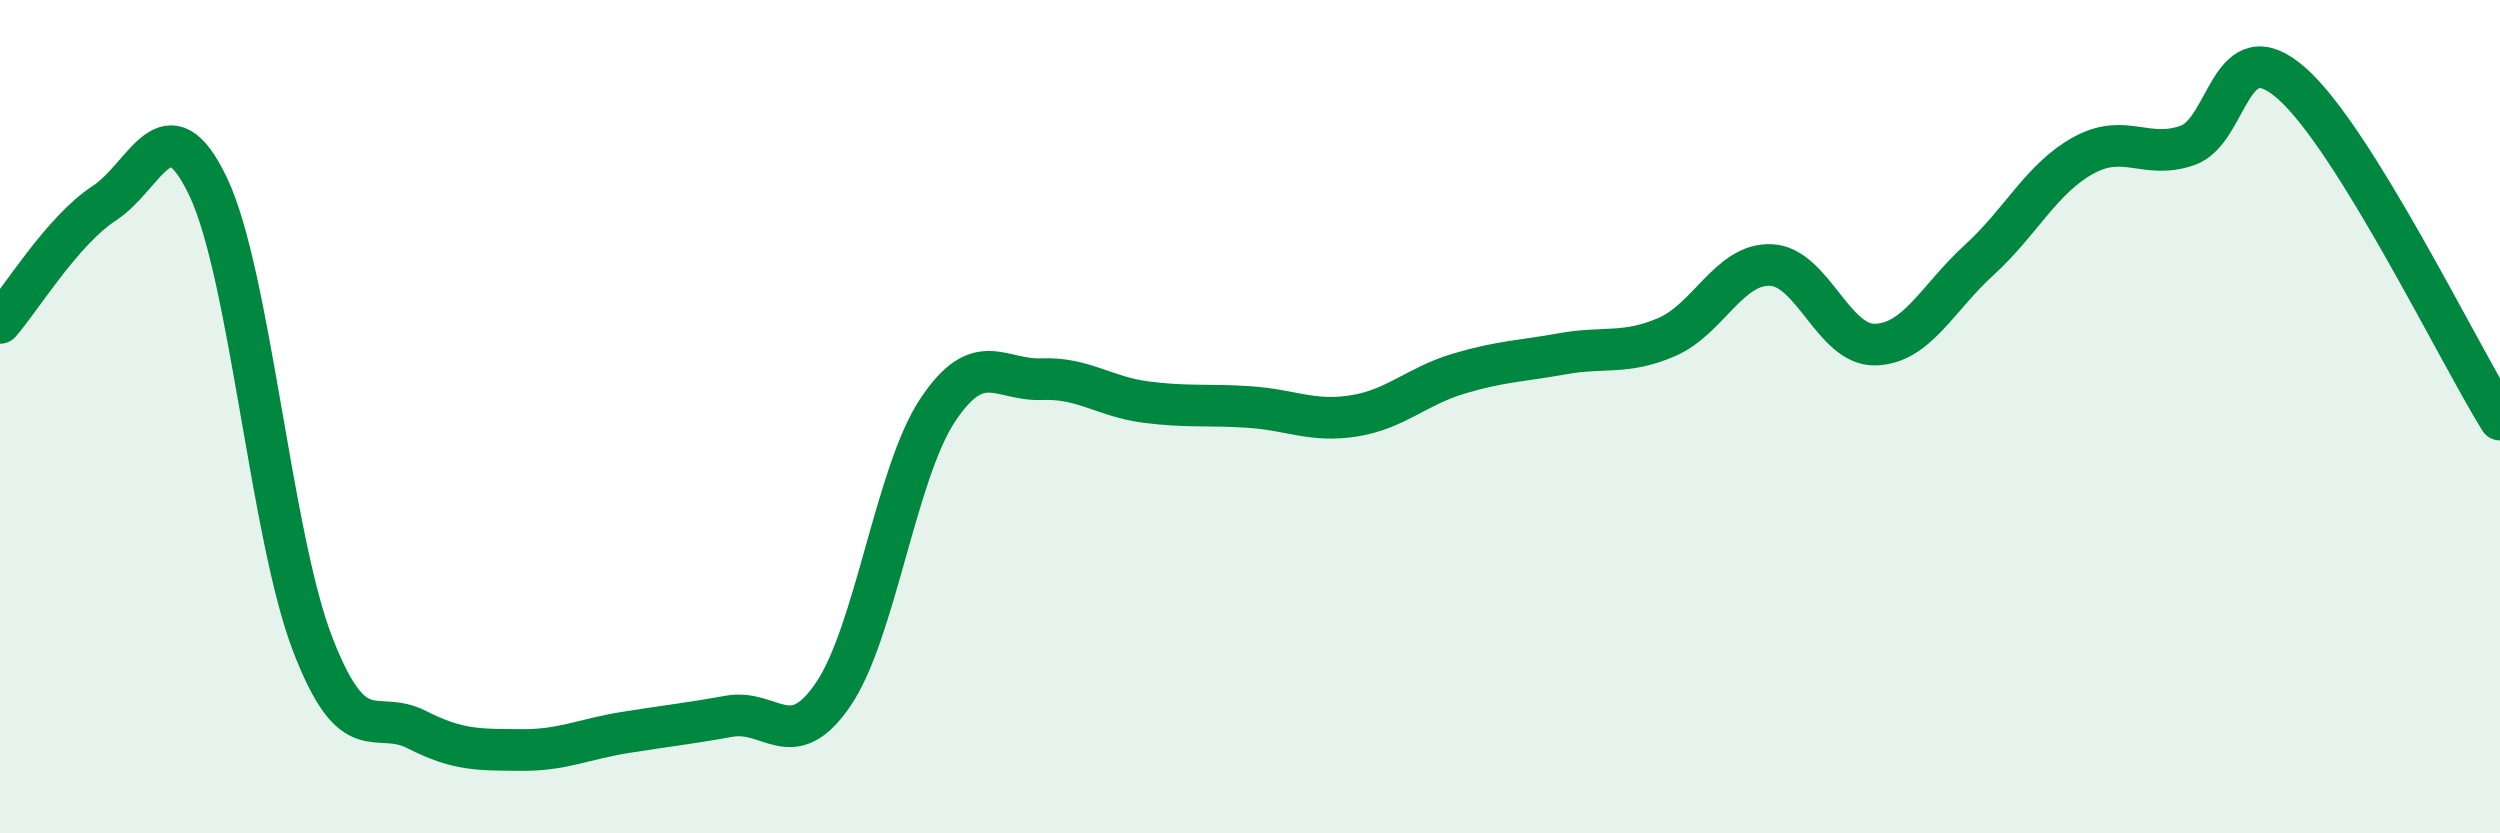 
    <svg width="60" height="20" viewBox="0 0 60 20" xmlns="http://www.w3.org/2000/svg">
      <path
        d="M 0,7.75 C 0.5,7.18 1.5,5.53 2.5,4.88 C 3.5,4.23 4,2.38 5,4.49 C 6,6.6 6.5,12.85 7.5,15.45 C 8.5,18.05 9,17 10,17.51 C 11,18.02 11.5,17.99 12.5,18 C 13.5,18.01 14,17.74 15,17.58 C 16,17.42 16.5,17.37 17.5,17.19 C 18.5,17.01 19,18.13 20,16.66 C 21,15.19 21.5,11.36 22.5,9.85 C 23.5,8.34 24,9.14 25,9.1 C 26,9.06 26.5,9.52 27.5,9.65 C 28.5,9.78 29,9.7 30,9.77 C 31,9.84 31.5,10.14 32.5,9.98 C 33.5,9.82 34,9.27 35,8.97 C 36,8.67 36.5,8.67 37.5,8.49 C 38.5,8.31 39,8.52 40,8.09 C 41,7.66 41.5,6.32 42.5,6.36 C 43.5,6.4 44,8.29 45,8.27 C 46,8.25 46.5,7.15 47.5,6.24 C 48.5,5.33 49,4.28 50,3.73 C 51,3.18 51.5,3.84 52.5,3.49 C 53.5,3.14 53.5,0.68 55,2 C 56.5,3.32 59,8.46 60,10.07L60 20L0 20Z"
        fill="#008740"
        opacity="0.1"
        stroke-linecap="round"
        stroke-linejoin="round"
      />
      <path
        d="M 0,7.75 C 0.5,7.18 1.5,5.53 2.5,4.88 C 3.5,4.23 4,2.38 5,4.49 C 6,6.6 6.5,12.85 7.5,15.45 C 8.5,18.05 9,17 10,17.51 C 11,18.02 11.5,17.99 12.5,18 C 13.5,18.01 14,17.74 15,17.58 C 16,17.42 16.5,17.37 17.5,17.19 C 18.5,17.01 19,18.13 20,16.66 C 21,15.19 21.5,11.36 22.5,9.85 C 23.5,8.34 24,9.14 25,9.1 C 26,9.06 26.5,9.52 27.5,9.65 C 28.5,9.78 29,9.7 30,9.77 C 31,9.84 31.5,10.14 32.5,9.98 C 33.5,9.82 34,9.27 35,8.97 C 36,8.67 36.5,8.67 37.5,8.49 C 38.5,8.31 39,8.52 40,8.09 C 41,7.66 41.5,6.32 42.5,6.36 C 43.5,6.4 44,8.29 45,8.27 C 46,8.25 46.5,7.15 47.5,6.24 C 48.5,5.33 49,4.28 50,3.73 C 51,3.18 51.5,3.84 52.5,3.49 C 53.5,3.14 53.5,0.68 55,2 C 56.5,3.32 59,8.46 60,10.07"
        stroke="#008740"
        stroke-width="1"
        fill="none"
        stroke-linecap="round"
        stroke-linejoin="round"
      />
    </svg>
  